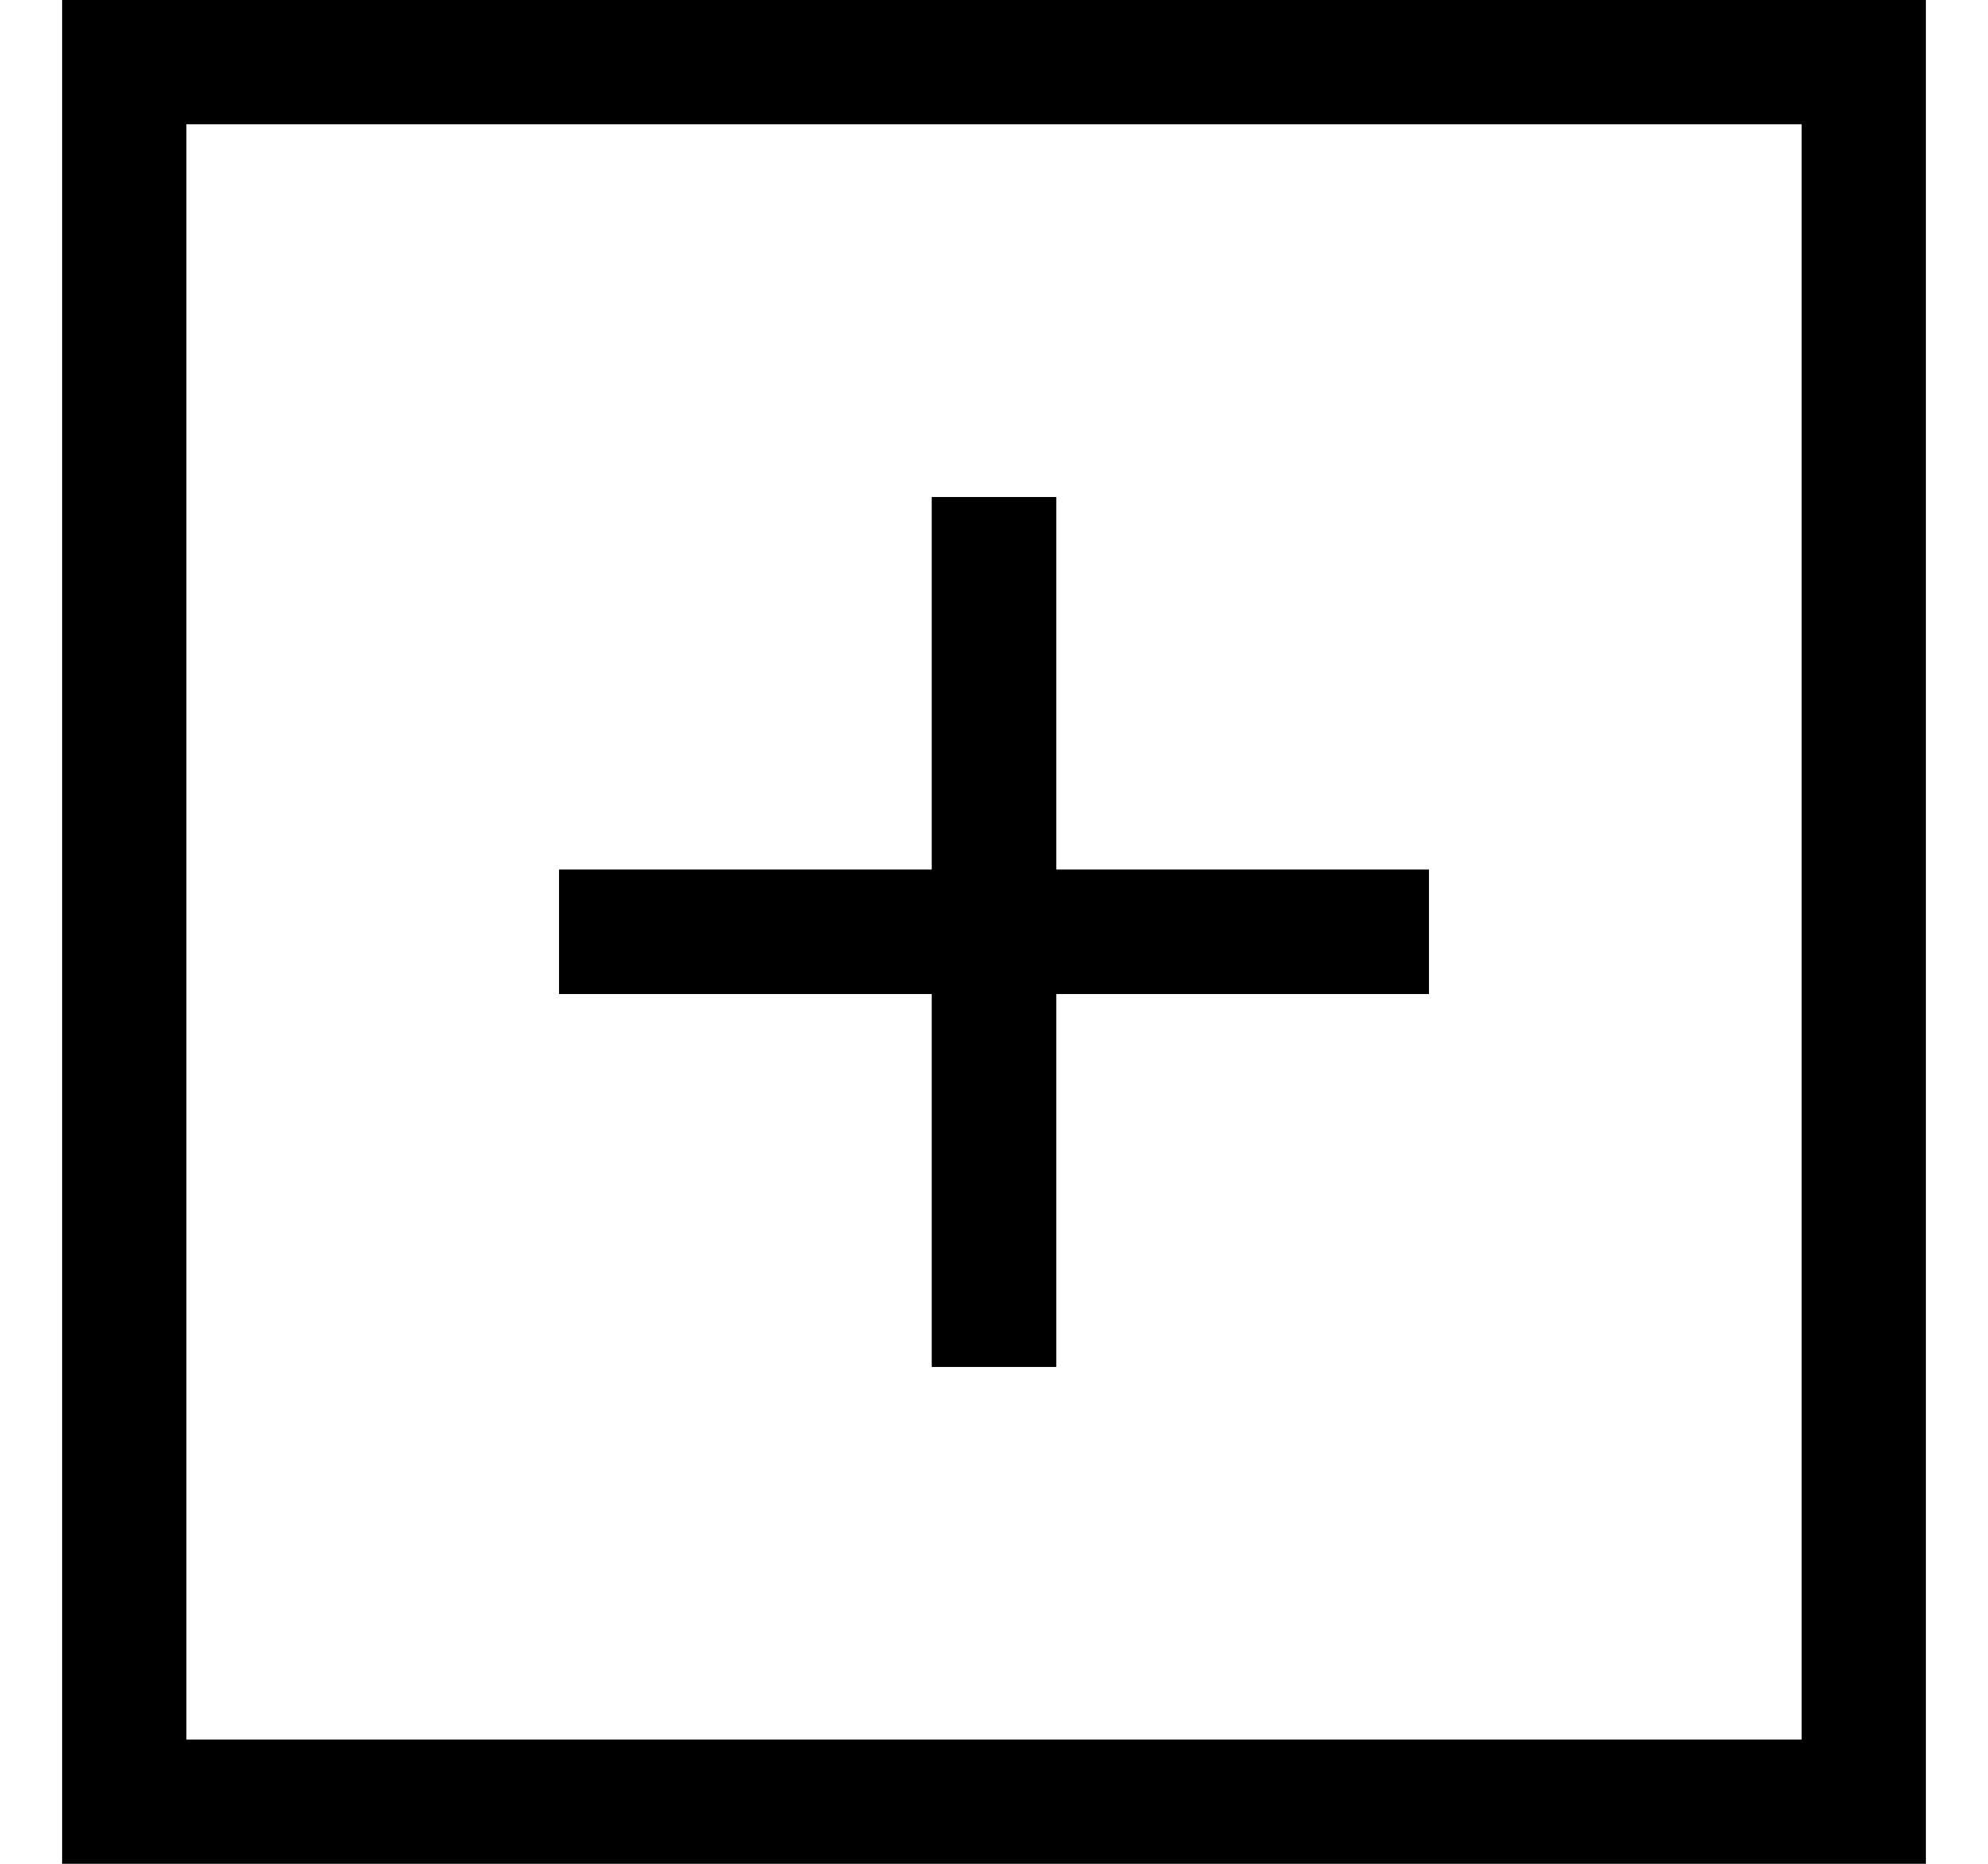 <svg width="16" height="15" viewBox="0 0 16 15" fill="none" xmlns="http://www.w3.org/2000/svg">
<rect x="1" y="0.5" width="14" height="14" stroke="black"/>
<rect x="4.5" y="7" width="7" height="1" fill="black"/>
<rect x="4.5" y="7" width="7" height="1" fill="black"/>
<rect x="4.5" y="7" width="7" height="1" fill="black"/>
<rect x="7.5" y="11" width="7" height="1" transform="rotate(-90 7.5 11)" fill="black"/>
<rect x="7.5" y="11" width="7" height="1" transform="rotate(-90 7.5 11)" fill="black"/>
<rect x="7.5" y="11" width="7" height="1" transform="rotate(-90 7.5 11)" fill="black"/>
</svg>
